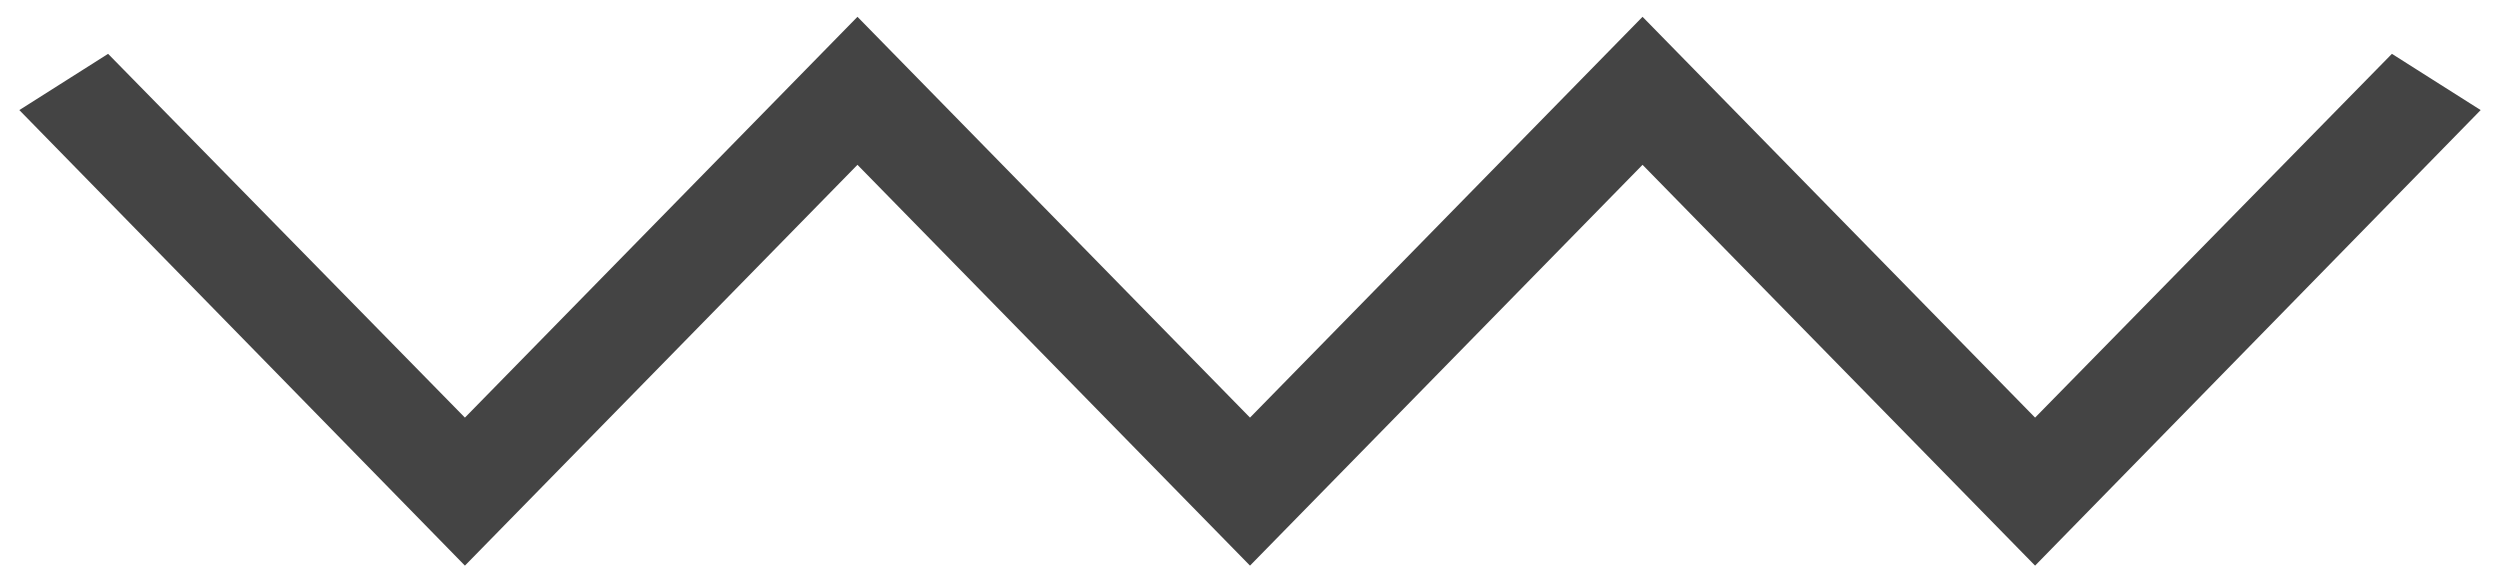 <?xml version="1.0" encoding="UTF-8"?>
<svg xmlns="http://www.w3.org/2000/svg" width="65" height="15" viewBox="0 0 65 15" fill="none">
  <path d="M12.088 14.256L1 2.92L2.764 1.802L12.088 11.308L22.294 0.887L32.5 11.308L42.706 0.887L52.912 11.308L62.236 1.802L64 2.92L52.912 14.256L42.706 3.835L32.5 14.256L22.294 3.835L12.088 14.256Z" fill="#444444" stroke="#444444" stroke-width="0.63"></path>
</svg>
